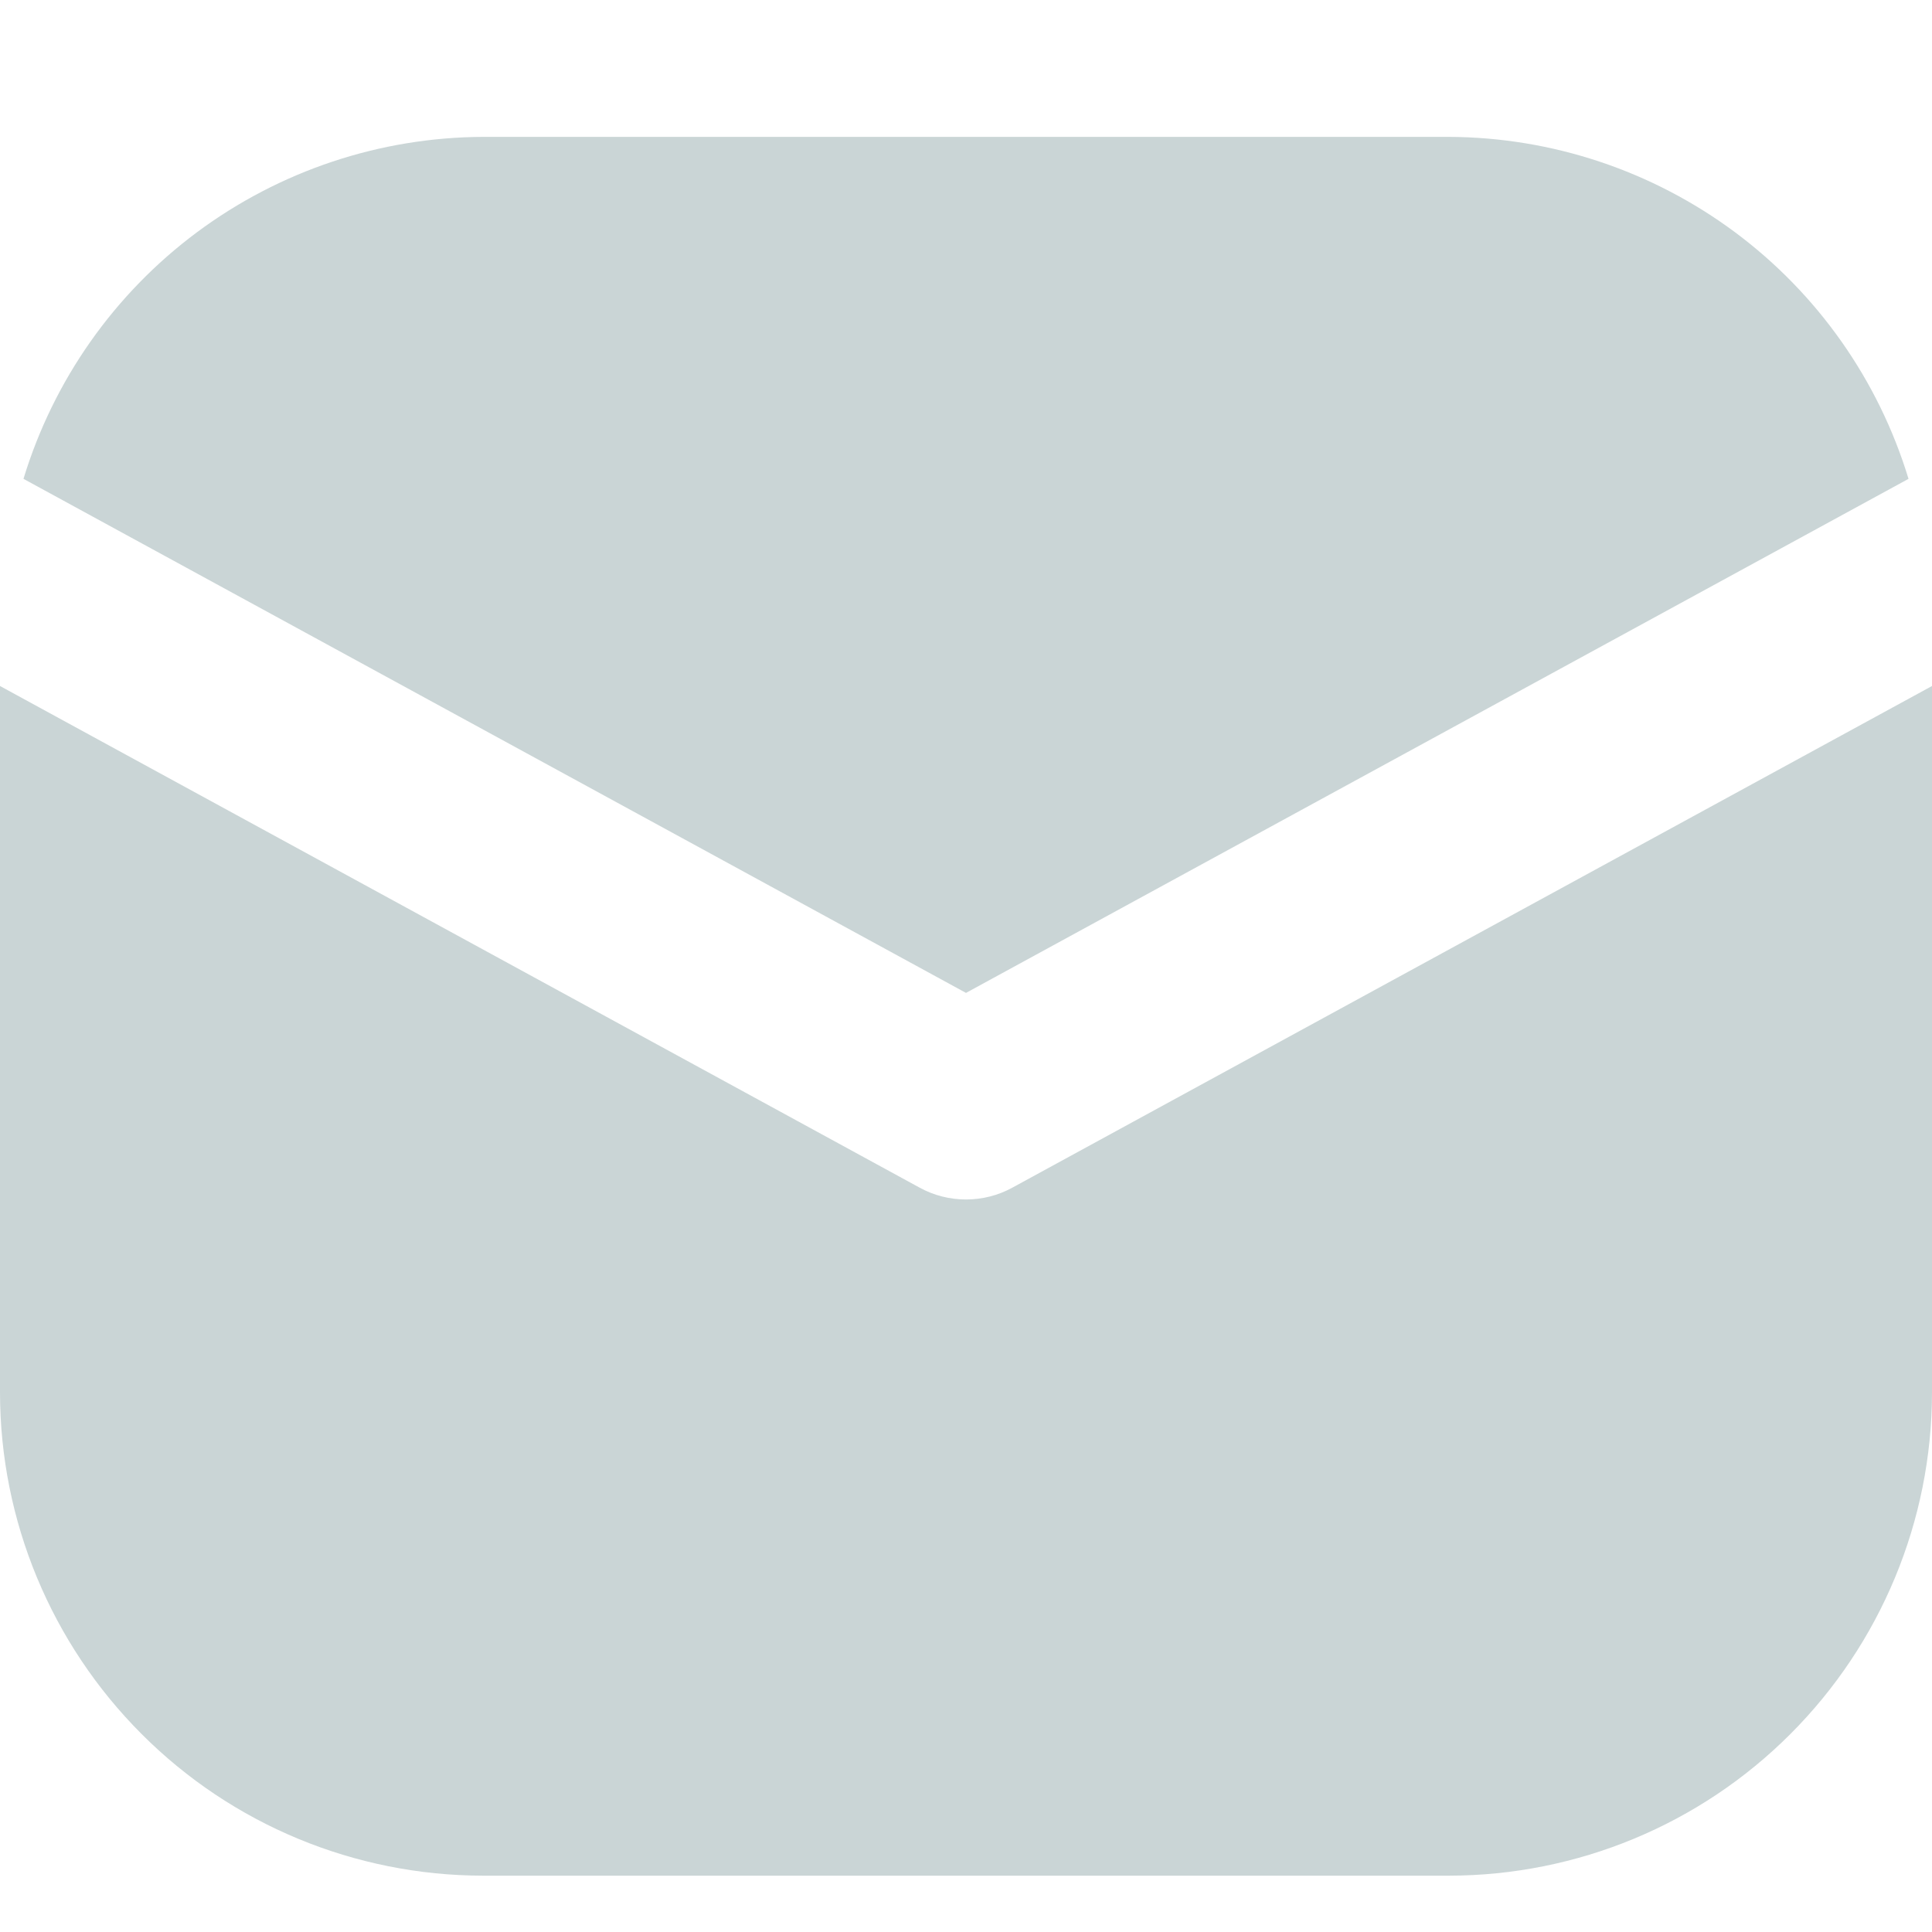 <svg width="13" height="13" viewBox="0 0 13 13" fill="none" xmlns="http://www.w3.org/2000/svg">
<path d="M6.5 6.681L12.842 3.222C12.64 2.558 12.231 1.977 11.675 1.563C11.118 1.149 10.444 0.924 9.75 0.921H3.25C2.556 0.924 1.882 1.149 1.325 1.563C0.769 1.977 0.36 2.558 0.158 3.222L6.5 6.681Z" fill="#CAD5D6"/>
<path d="M6.811 7.992C6.716 8.044 6.609 8.071 6.5 8.071C6.391 8.071 6.284 8.044 6.189 7.992L0 4.616V9.371C0.001 10.233 0.344 11.059 0.953 11.668C1.562 12.278 2.388 12.62 3.25 12.621H9.75C10.612 12.62 11.438 12.278 12.047 11.668C12.656 11.059 12.999 10.233 13 9.371V4.616L6.811 7.992Z" fill="#CAD5D6"/>
</svg>
